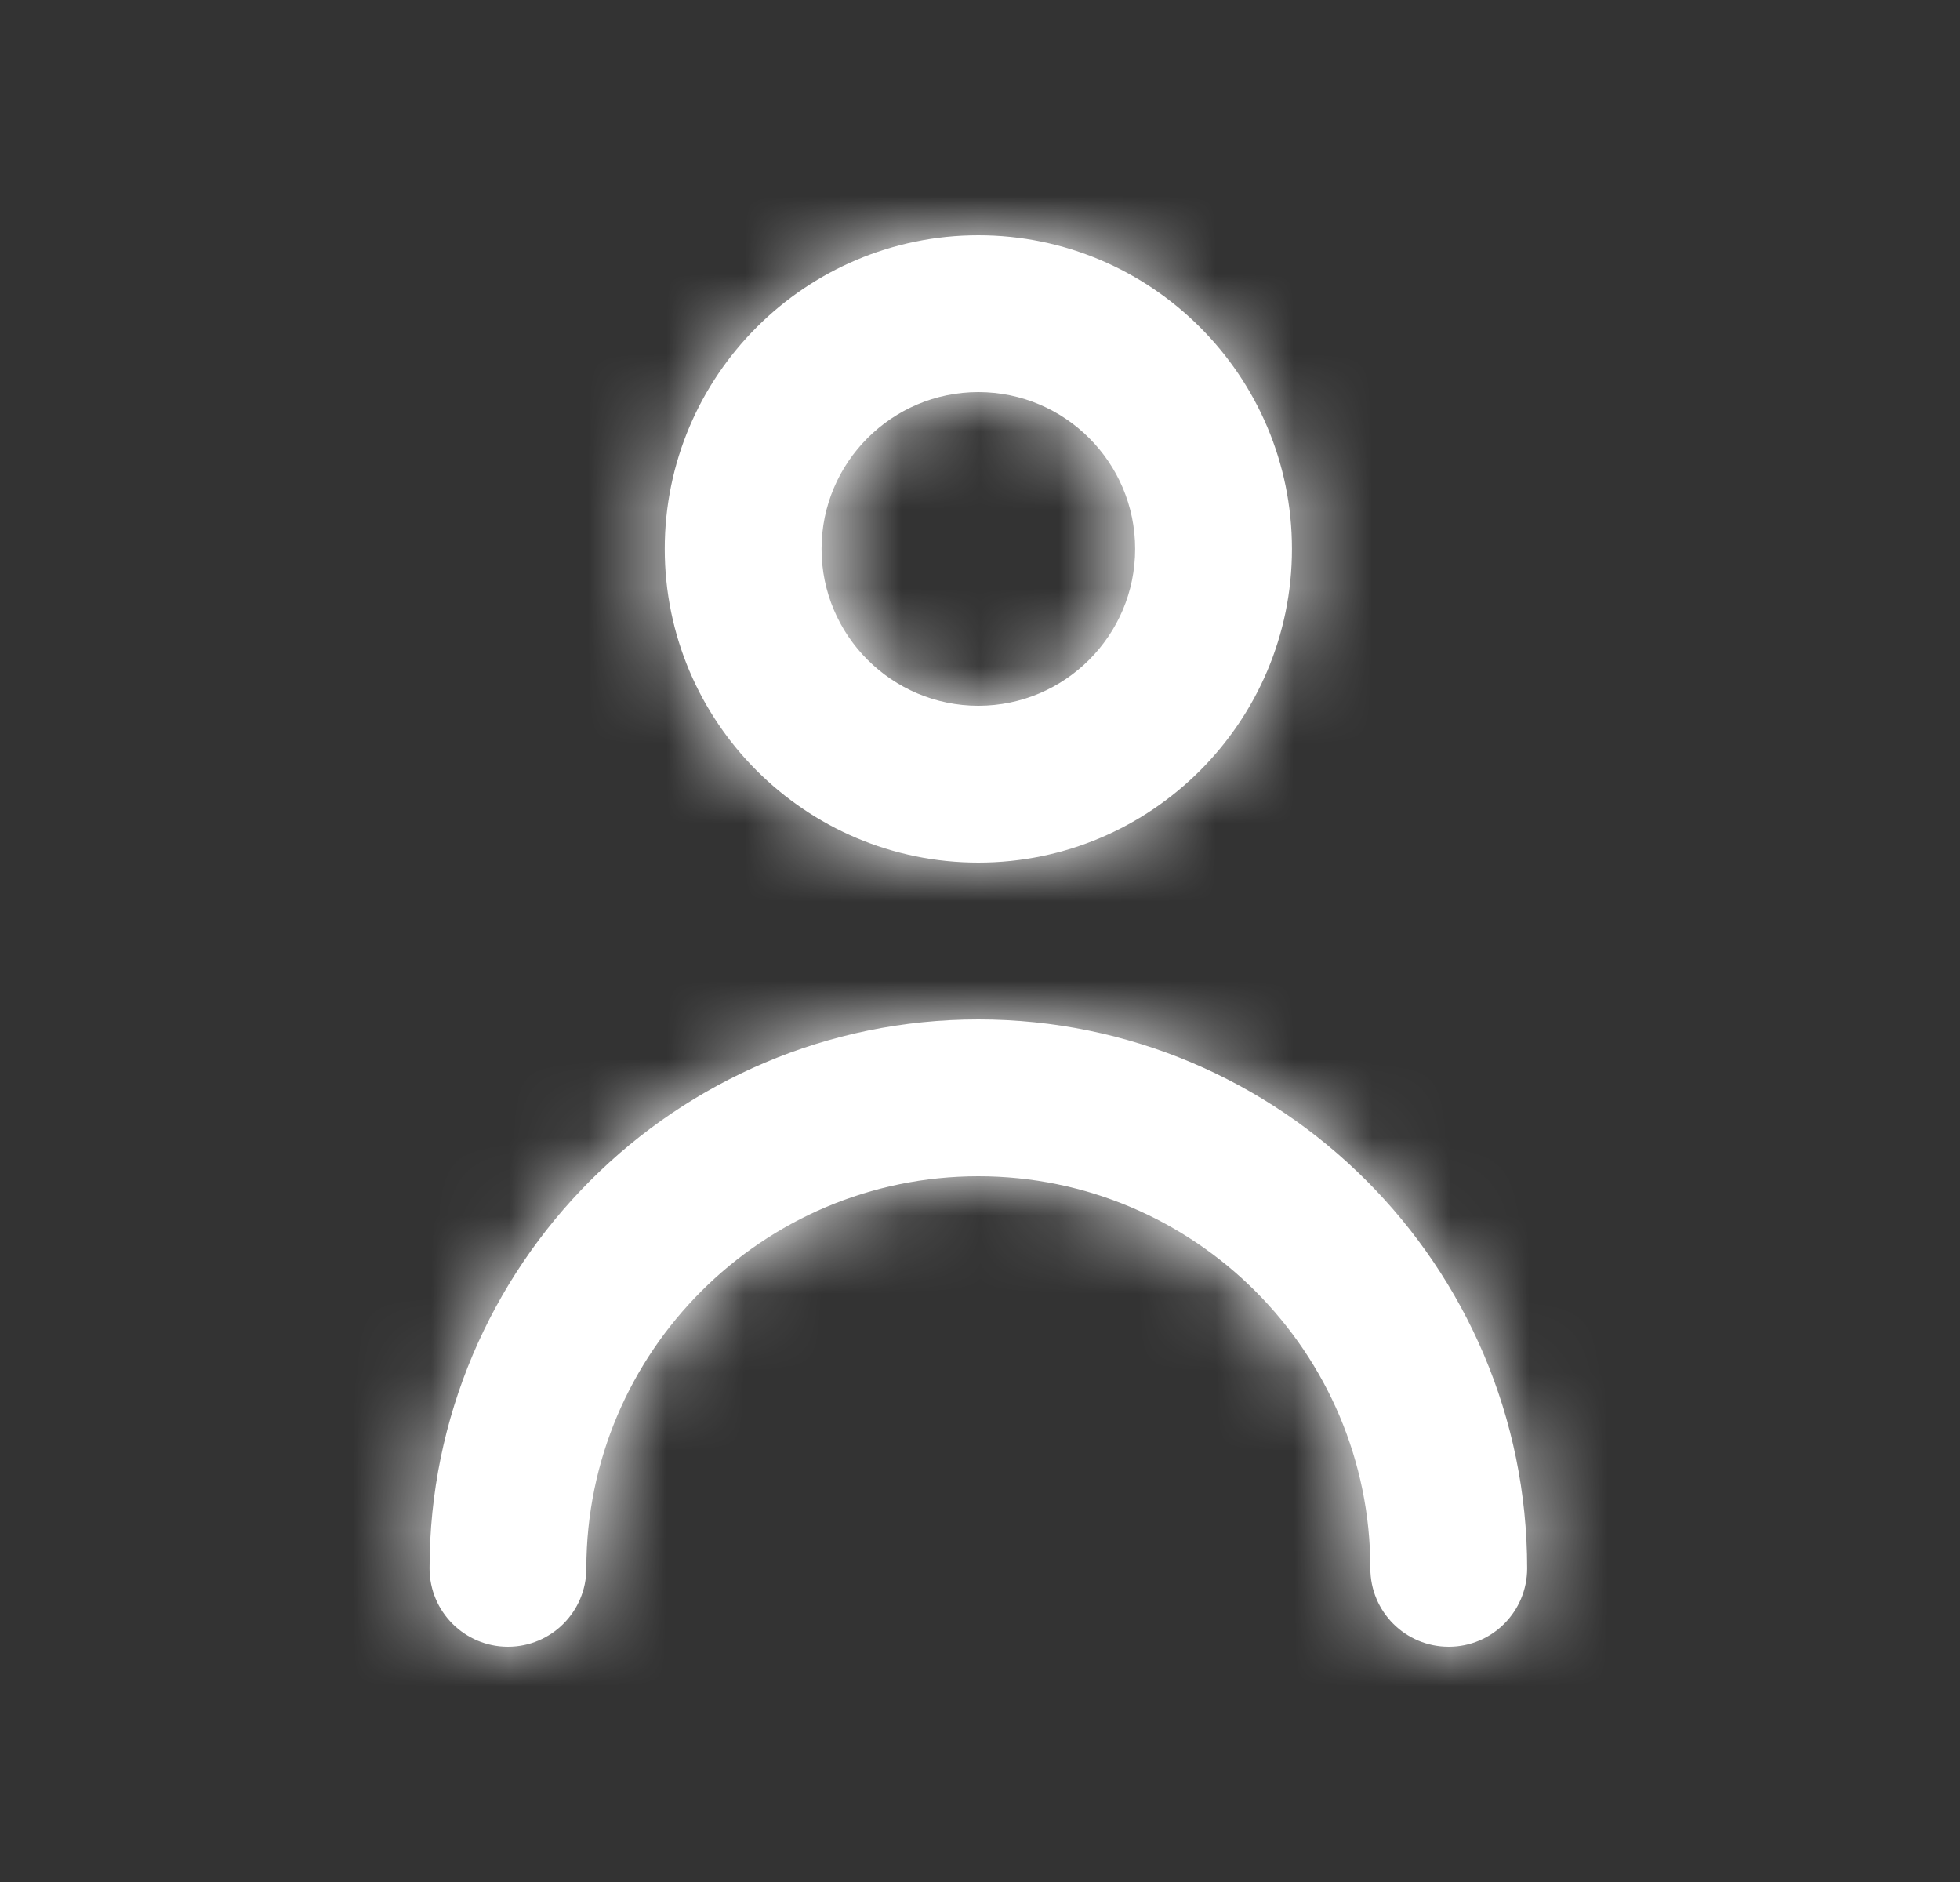 <svg width="25" height="24" viewBox="0 0 25 24" fill="none" xmlns="http://www.w3.org/2000/svg">
<rect x="0" y="0" width="25" height="24" fill="#333333" stroke="none"/>
<path fill-rule="evenodd" clip-rule="evenodd" d="M14.479 7C14.479 5.897 13.582 5 12.479 5C11.376 5 10.479 5.897 10.479 7C10.479 8.103 11.376 9 12.479 9C13.582 9 14.479 8.103 14.479 7ZM16.479 7C16.479 9.206 14.684 11 12.479 11C10.273 11 8.479 9.206 8.479 7C8.479 4.794 10.273 3 12.479 3C14.684 3 16.479 4.794 16.479 7ZM5.479 20C5.479 16.14 8.62 13 12.479 13C16.337 13 19.479 16.14 19.479 20C19.479 20.552 19.032 21 18.479 21C17.925 21 17.479 20.552 17.479 20C17.479 17.243 15.236 15 12.479 15C9.722 15 7.479 17.243 7.479 20C7.479 20.552 7.032 21 6.479 21C5.926 21 5.479 20.552 5.479 20Z" fill="white"/>
<mask id="mask0_3001_43236" style="mask-type:luminance" maskUnits="userSpaceOnUse" x="5" y="3" width="15" height="18">
<path fill-rule="evenodd" clip-rule="evenodd" d="M14.479 7C14.479 5.897 13.582 5 12.479 5C11.376 5 10.479 5.897 10.479 7C10.479 8.103 11.376 9 12.479 9C13.582 9 14.479 8.103 14.479 7ZM16.479 7C16.479 9.206 14.684 11 12.479 11C10.273 11 8.479 9.206 8.479 7C8.479 4.794 10.273 3 12.479 3C14.684 3 16.479 4.794 16.479 7ZM5.479 20C5.479 16.14 8.62 13 12.479 13C16.337 13 19.479 16.14 19.479 20C19.479 20.552 19.032 21 18.479 21C17.925 21 17.479 20.552 17.479 20C17.479 17.243 15.236 15 12.479 15C9.722 15 7.479 17.243 7.479 20C7.479 20.552 7.032 21 6.479 21C5.926 21 5.479 20.552 5.479 20Z" fill="white"/>
</mask>
<g mask="url(#mask0_3001_43236)">
<rect x="0.479" width="24" height="24" fill="white"/>
</g>
</svg>
